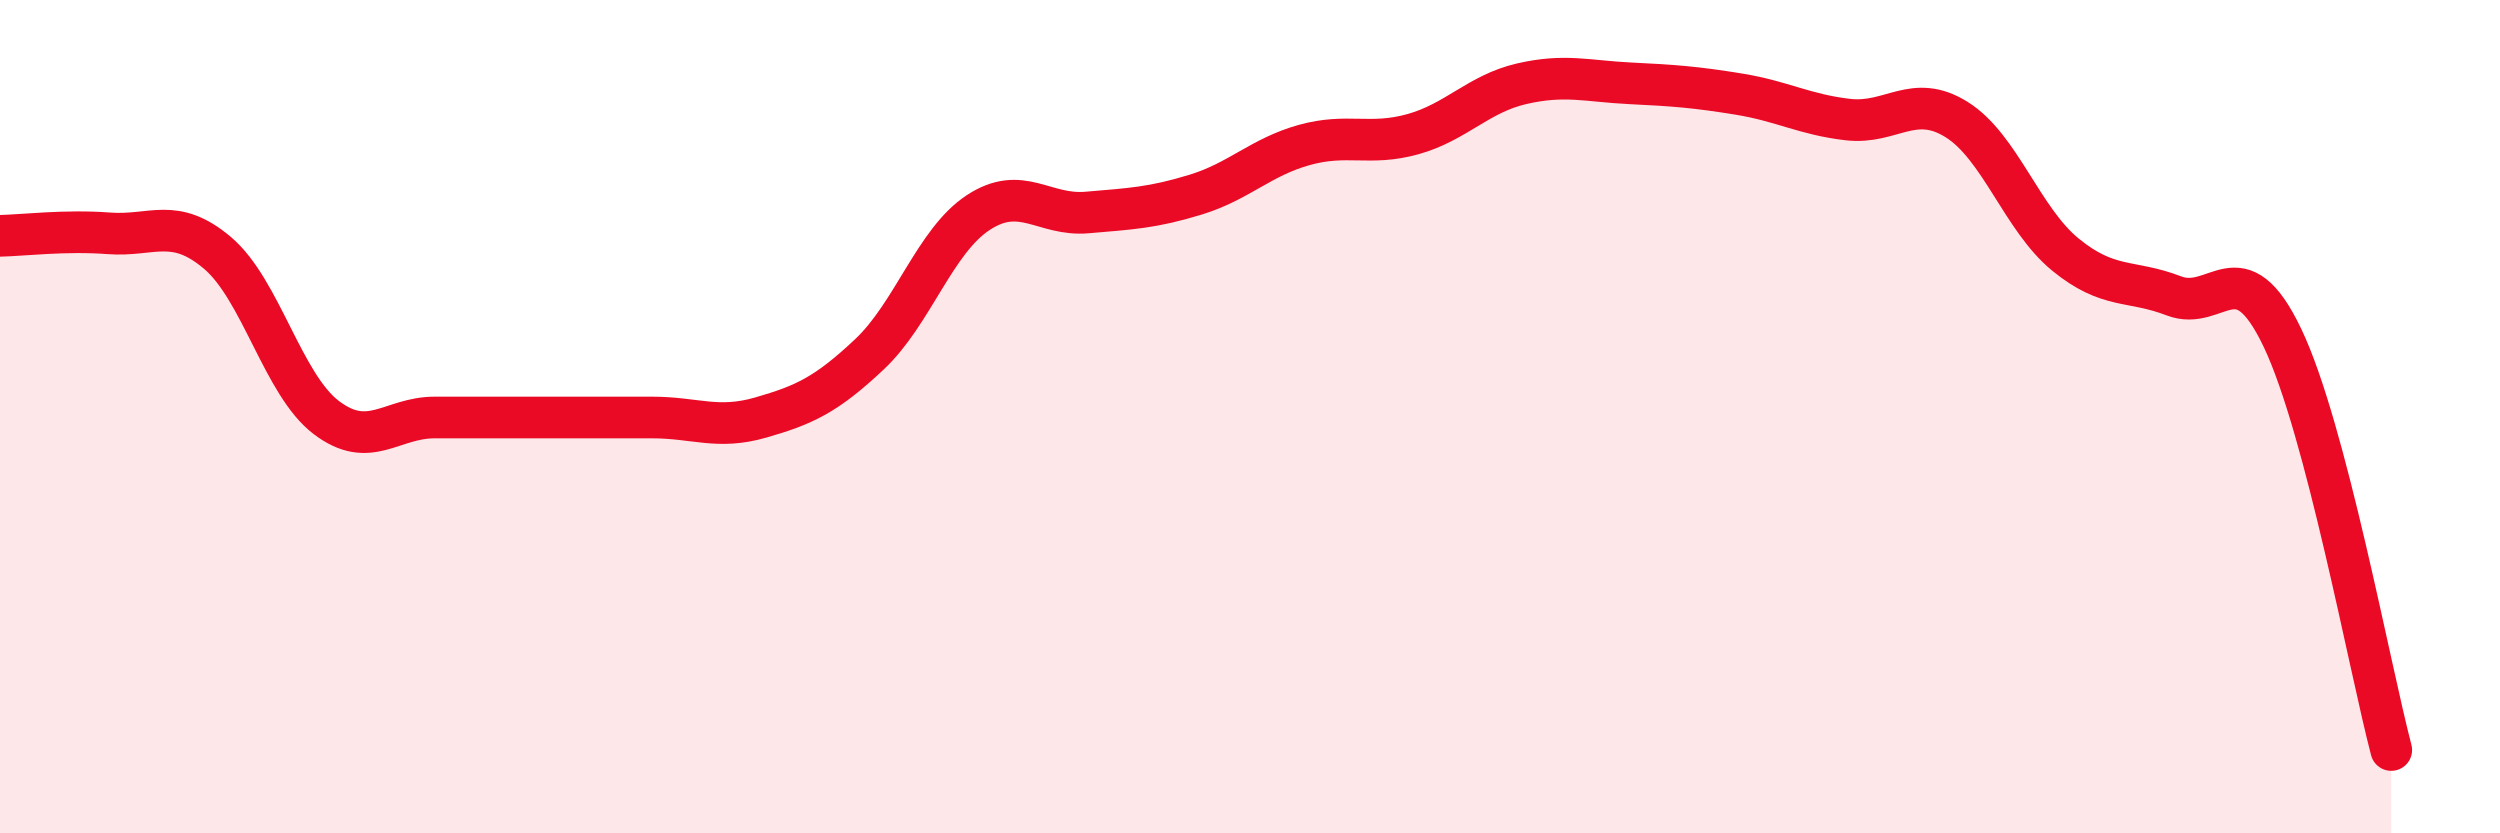 
    <svg width="60" height="20" viewBox="0 0 60 20" xmlns="http://www.w3.org/2000/svg">
      <path
        d="M 0,5.66 C 0.52,5.65 1.57,5.52 2.61,5.6 C 3.65,5.68 4.18,5.19 5.22,6.07 C 6.26,6.95 6.79,9.23 7.83,10.02 C 8.87,10.81 9.39,10.02 10.43,10.02 C 11.47,10.02 12,10.02 13.04,10.02 C 14.08,10.02 14.61,10.02 15.65,10.02 C 16.69,10.02 17.22,10.32 18.26,10.02 C 19.3,9.72 19.83,9.48 20.87,8.5 C 21.91,7.52 22.44,5.78 23.48,5.1 C 24.52,4.42 25.05,5.19 26.09,5.1 C 27.13,5.01 27.66,4.99 28.7,4.67 C 29.74,4.35 30.26,3.77 31.3,3.48 C 32.34,3.19 32.87,3.51 33.91,3.22 C 34.95,2.93 35.48,2.25 36.52,2.01 C 37.56,1.77 38.09,1.95 39.13,2 C 40.17,2.05 40.7,2.09 41.74,2.26 C 42.78,2.43 43.31,2.75 44.35,2.87 C 45.39,2.99 45.92,2.22 46.96,2.87 C 48,3.52 48.53,5.26 49.57,6.11 C 50.61,6.96 51.13,6.7 52.17,7.1 C 53.21,7.5 53.74,5.93 54.78,8.11 C 55.82,10.29 56.87,16.02 57.39,18L57.39 20L0 20Z"
        fill="#EB0A25"
        opacity="0.1"
        stroke-linecap="round"
        stroke-linejoin="round"
      />
      <path
        d="M 0,5.66 C 0.52,5.65 1.57,5.52 2.61,5.6 C 3.65,5.68 4.18,5.19 5.22,6.07 C 6.26,6.95 6.79,9.23 7.83,10.02 C 8.87,10.81 9.39,10.02 10.43,10.02 C 11.47,10.02 12,10.02 13.04,10.02 C 14.08,10.02 14.61,10.02 15.65,10.02 C 16.69,10.02 17.22,10.32 18.26,10.02 C 19.3,9.72 19.83,9.48 20.87,8.5 C 21.91,7.52 22.44,5.78 23.48,5.1 C 24.52,4.42 25.05,5.19 26.09,5.1 C 27.13,5.01 27.66,4.99 28.7,4.67 C 29.74,4.35 30.26,3.77 31.3,3.48 C 32.34,3.19 32.87,3.51 33.91,3.22 C 34.95,2.93 35.48,2.25 36.52,2.01 C 37.56,1.77 38.09,1.95 39.13,2 C 40.17,2.05 40.7,2.09 41.74,2.26 C 42.78,2.43 43.31,2.75 44.35,2.87 C 45.39,2.99 45.92,2.22 46.96,2.87 C 48,3.52 48.53,5.26 49.57,6.11 C 50.61,6.96 51.13,6.7 52.17,7.1 C 53.21,7.5 53.74,5.93 54.78,8.11 C 55.82,10.29 56.87,16.02 57.39,18"
        stroke="#EB0A25"
        stroke-width="1"
        fill="none"
        stroke-linecap="round"
        stroke-linejoin="round"
      />
    </svg>
  